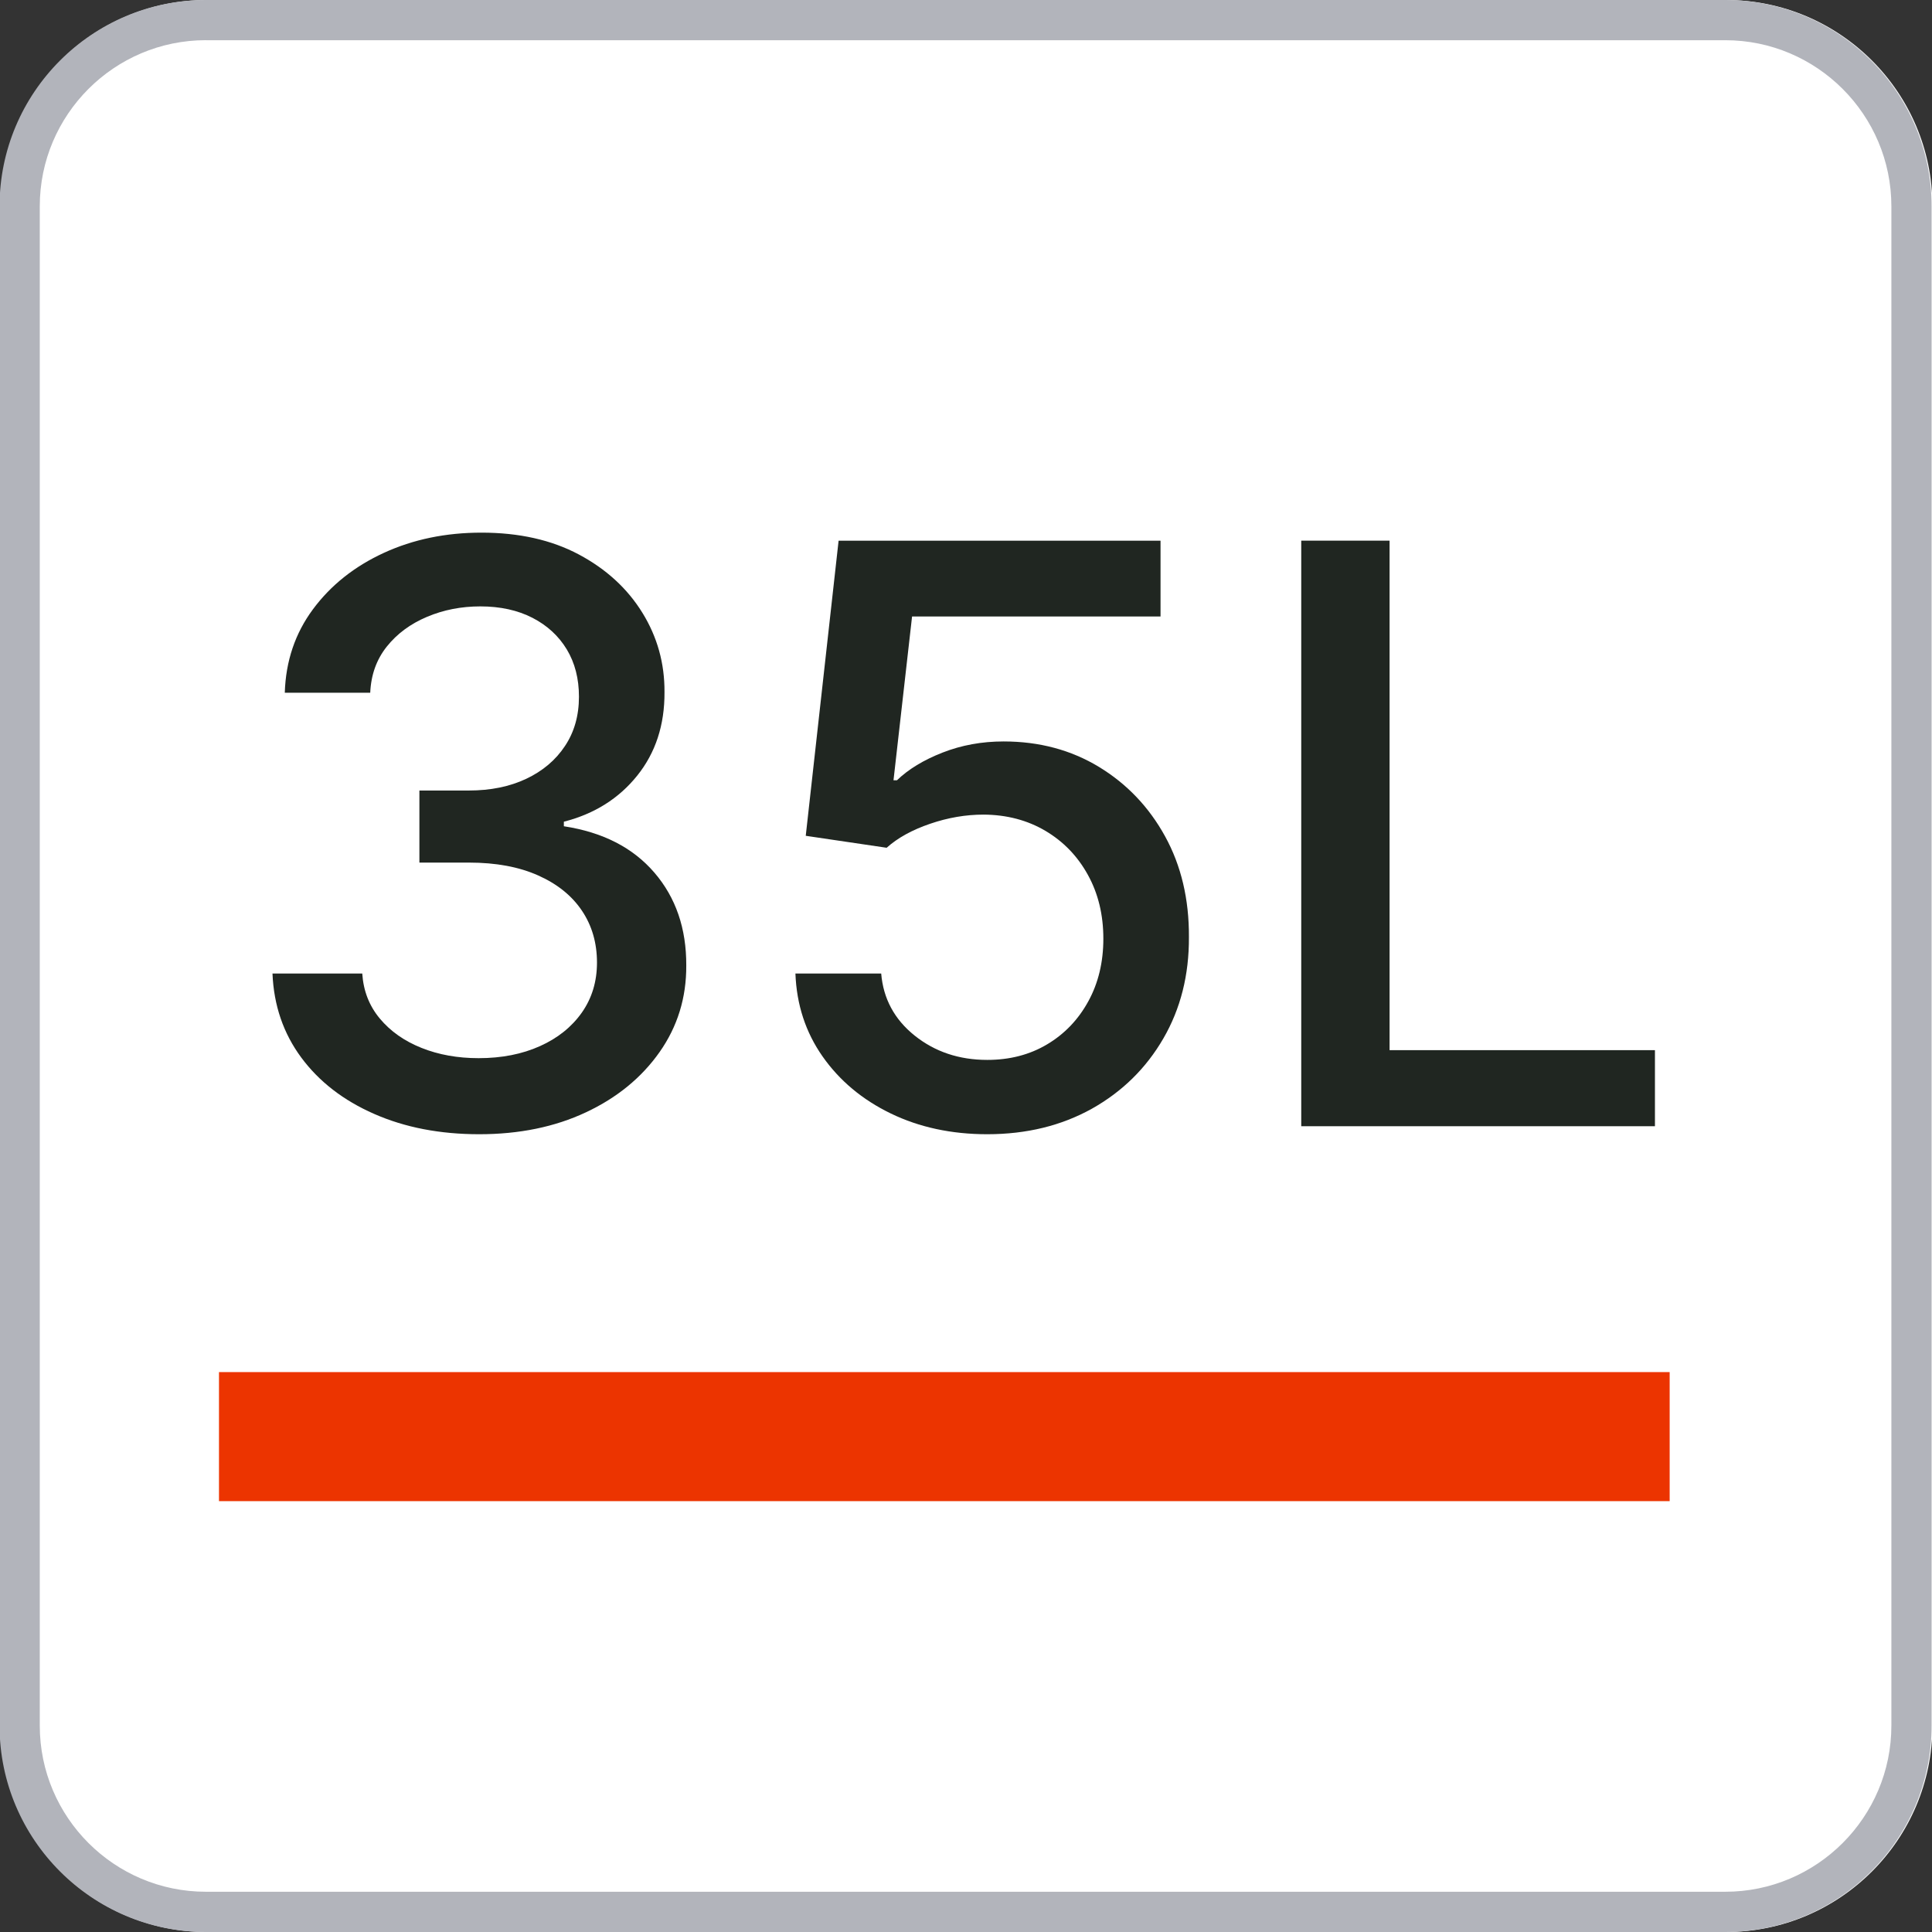 <?xml version="1.0" encoding="utf-8"?>
<!-- Generator: Adobe Illustrator 26.0.0, SVG Export Plug-In . SVG Version: 6.00 Build 0)  -->
<svg version="1.1" xmlns="http://www.w3.org/2000/svg" xmlns:xlink="http://www.w3.org/1999/xlink" x="0px" y="0px"
	 viewBox="0 0 566.93 566.93" style="enable-background:new 0 0 566.93 566.93;" xml:space="preserve">
<rect x="0" y="0" width="566.93" height="566.93" fill="#333333" stroke="none"/>
<style type="text/css">
	.st0{fill:#FFFFFF;}
	.st1{fill:#B2B4BB;}
	.st2{fill:#202621;}
	.st3{fill:#EC3400;}
</style>
<g id="边框">
	<g>
		<path class="st0" d="M506.51,566.93H60.67c-33.39,0-60.55-27.16-60.55-60.55V60.55C0.12,27.16,27.28,0,60.67,0h445.84
			c33.39,0,60.55,27.16,60.55,60.55v445.83C567.06,539.77,539.9,566.93,506.51,566.93z"/>
		<path class="st1" d="M506.26,566.93H60.42c-33.39,0-60.55-27.16-60.55-60.55V60.55C-0.13,27.16,27.03,0,60.42,0h445.84
			c33.39,0,60.55,27.16,60.55,60.55v445.83C566.81,539.77,539.65,566.93,506.26,566.93z M60.42,11.79
			c-26.88,0-48.75,21.87-48.75,48.75v445.83c0,26.88,21.87,48.75,48.75,48.75h445.84c26.88,0,48.75-21.87,48.75-48.75V60.55
			c0-26.88-21.87-48.75-48.75-48.75H60.42z"/>
	</g>
</g>
<g id="软包彩色">
	<g>
		<path class="st2" d="M140.62,332.83c-11.53,0-21.81-1.99-30.84-5.97c-9.03-3.96-16.16-9.48-21.39-16.55
			c-5.23-7.08-8.05-15.28-8.43-24.64h26.34c0.34,5.1,2.05,9.5,5.16,13.22c3.11,3.72,7.17,6.59,12.21,8.6
			c5.04,2.02,10.63,3.02,16.78,3.02c6.77,0,12.76-1.18,17.99-3.53c5.23-2.34,9.32-5.63,12.3-9.85c2.96-4.22,4.44-9.12,4.44-14.65
			c0-5.77-1.46-10.83-4.4-15.22c-2.94-4.39-7.21-7.85-12.84-10.36c-5.63-2.52-12.4-3.78-20.35-3.78h-14.52v-21.15h14.52
			c6.38,0,11.98-1.15,16.82-3.43c4.85-2.3,8.64-5.49,11.37-9.62c2.74-4.1,4.11-8.93,4.11-14.47c0-5.31-1.19-9.93-3.57-13.89
			c-2.38-3.93-5.73-7.03-10.06-9.26c-4.33-2.23-9.44-3.36-15.31-3.36c-5.6,0-10.81,1.02-15.66,3.07c-4.83,2.04-8.77,4.94-11.78,8.71
			c-3.02,3.79-4.64,8.3-4.87,13.56H83.57c0.28-9.29,3.04-17.44,8.27-24.5c5.23-7.05,12.15-12.56,20.77-16.53s18.17-5.95,28.69-5.95
			c11.01,0,20.54,2.14,28.56,6.41c8.03,4.28,14.24,9.98,18.63,17.08c4.39,7.1,6.56,14.88,6.5,23.32c0.06,9.62-2.62,17.79-8.01,24.5
			c-5.4,6.72-12.57,11.23-21.52,13.51v1.34c11.41,1.74,20.26,6.27,26.56,13.6c6.29,7.32,9.41,16.41,9.36,27.26
			c0.05,9.47-2.57,17.93-7.85,25.43c-5.29,7.5-12.49,13.39-21.61,17.66C162.8,330.69,152.36,332.83,140.62,332.83z"/>
		<path class="st2" d="M289.71,332.83c-10.52,0-19.96-2.04-28.32-6.09c-8.36-4.05-15.03-9.63-20.01-16.73
			c-4.98-7.1-7.63-15.22-7.97-24.34h25.17c0.61,7.39,3.89,13.46,9.81,18.21c5.94,4.75,13.04,7.14,21.32,7.14
			c6.6,0,12.46-1.52,17.57-4.57c5.12-3.05,9.15-7.27,12.08-12.63c2.94-5.36,4.41-11.49,4.41-18.37c0-7.01-1.51-13.24-4.53-18.71
			c-3.02-5.49-7.17-9.79-12.46-12.93c-5.28-3.12-11.34-4.73-18.16-4.77c-5.21,0-10.44,0.89-15.69,2.69
			c-5.25,1.79-9.51,4.13-12.75,7.04l-23.74-3.51l9.64-86.59h94.47v22.23h-72.91l-5.45,48.07h1.01c3.36-3.24,7.81-5.95,13.38-8.13
			c5.57-2.18,11.54-3.27,17.92-3.27c10.46,0,19.78,2.5,27.98,7.47c8.19,4.98,14.66,11.76,19.39,20.35
			c4.73,8.59,7.07,18.45,7.01,29.58c0.06,11.13-2.45,21.05-7.51,29.77c-5.06,8.73-12.06,15.6-20.98,20.61
			C311.46,330.32,301.22,332.83,289.71,332.83z"/>
		<path class="st2" d="M381.84,330.48V158.65h25.92v149.51h77.87v22.32H381.84z"/>
	</g>
	<g>
		<rect x="64.26" y="402.63" class="st3" width="425.69" height="37.87"/>
	</g>
</g>
</svg>
